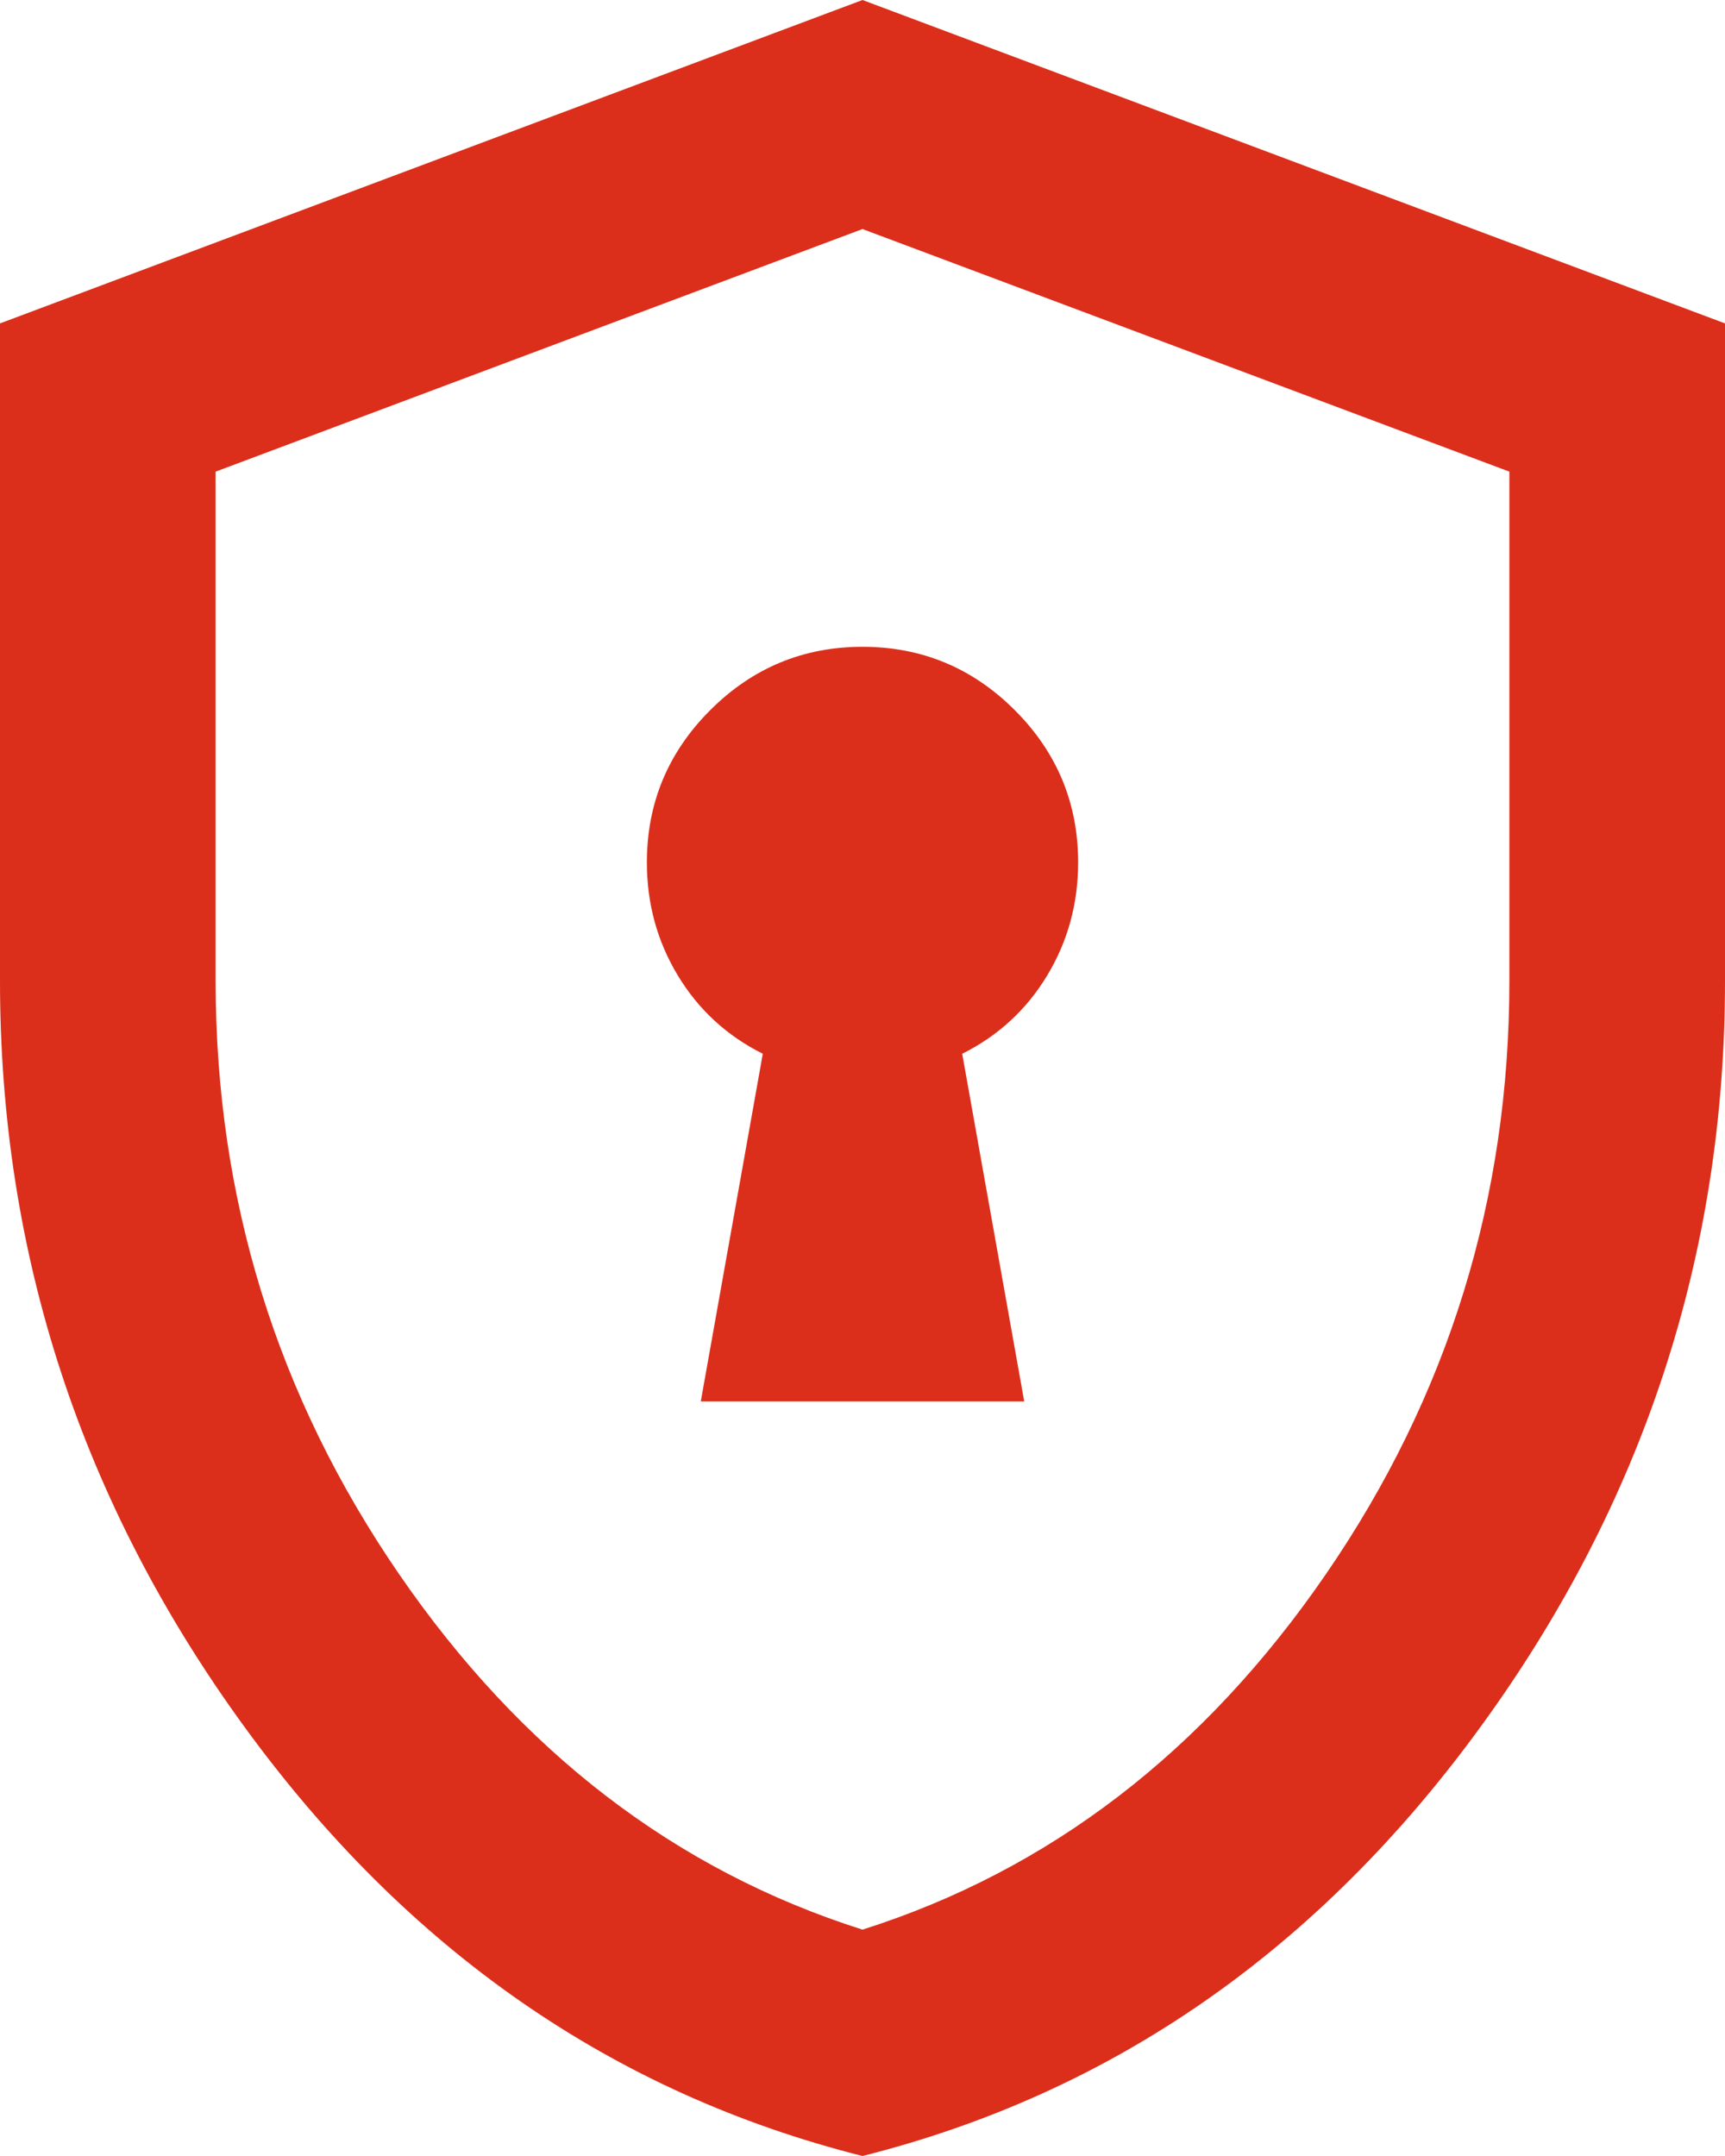 <svg width="40" height="50" viewBox="0 0 40 50" fill="none" xmlns="http://www.w3.org/2000/svg">
<path d="M16.25 32.5H23.75L22.312 24.438C23.146 24.021 23.802 23.417 24.281 22.625C24.76 21.833 25 20.958 25 20C25 18.625 24.51 17.448 23.531 16.469C22.552 15.49 21.375 15 20 15C18.625 15 17.448 15.49 16.469 16.469C15.49 17.448 15 18.625 15 20C15 20.958 15.24 21.833 15.719 22.625C16.198 23.417 16.854 24.021 17.688 24.438L16.25 32.5ZM20 50C14.208 48.542 9.427 45.219 5.656 40.031C1.885 34.844 0 29.083 0 22.75V7.5L20 0L40 7.5V22.75C40 29.083 38.115 34.844 34.344 40.031C30.573 45.219 25.792 48.542 20 50ZM20 44.75C24.333 43.375 27.917 40.625 30.75 36.5C33.583 32.375 35 27.792 35 22.75V10.938L20 5.312L5 10.938V22.75C5 27.792 6.417 32.375 9.25 36.5C12.083 40.625 15.667 43.375 20 44.75Z" fill="#DB2F1C"/>
</svg>
